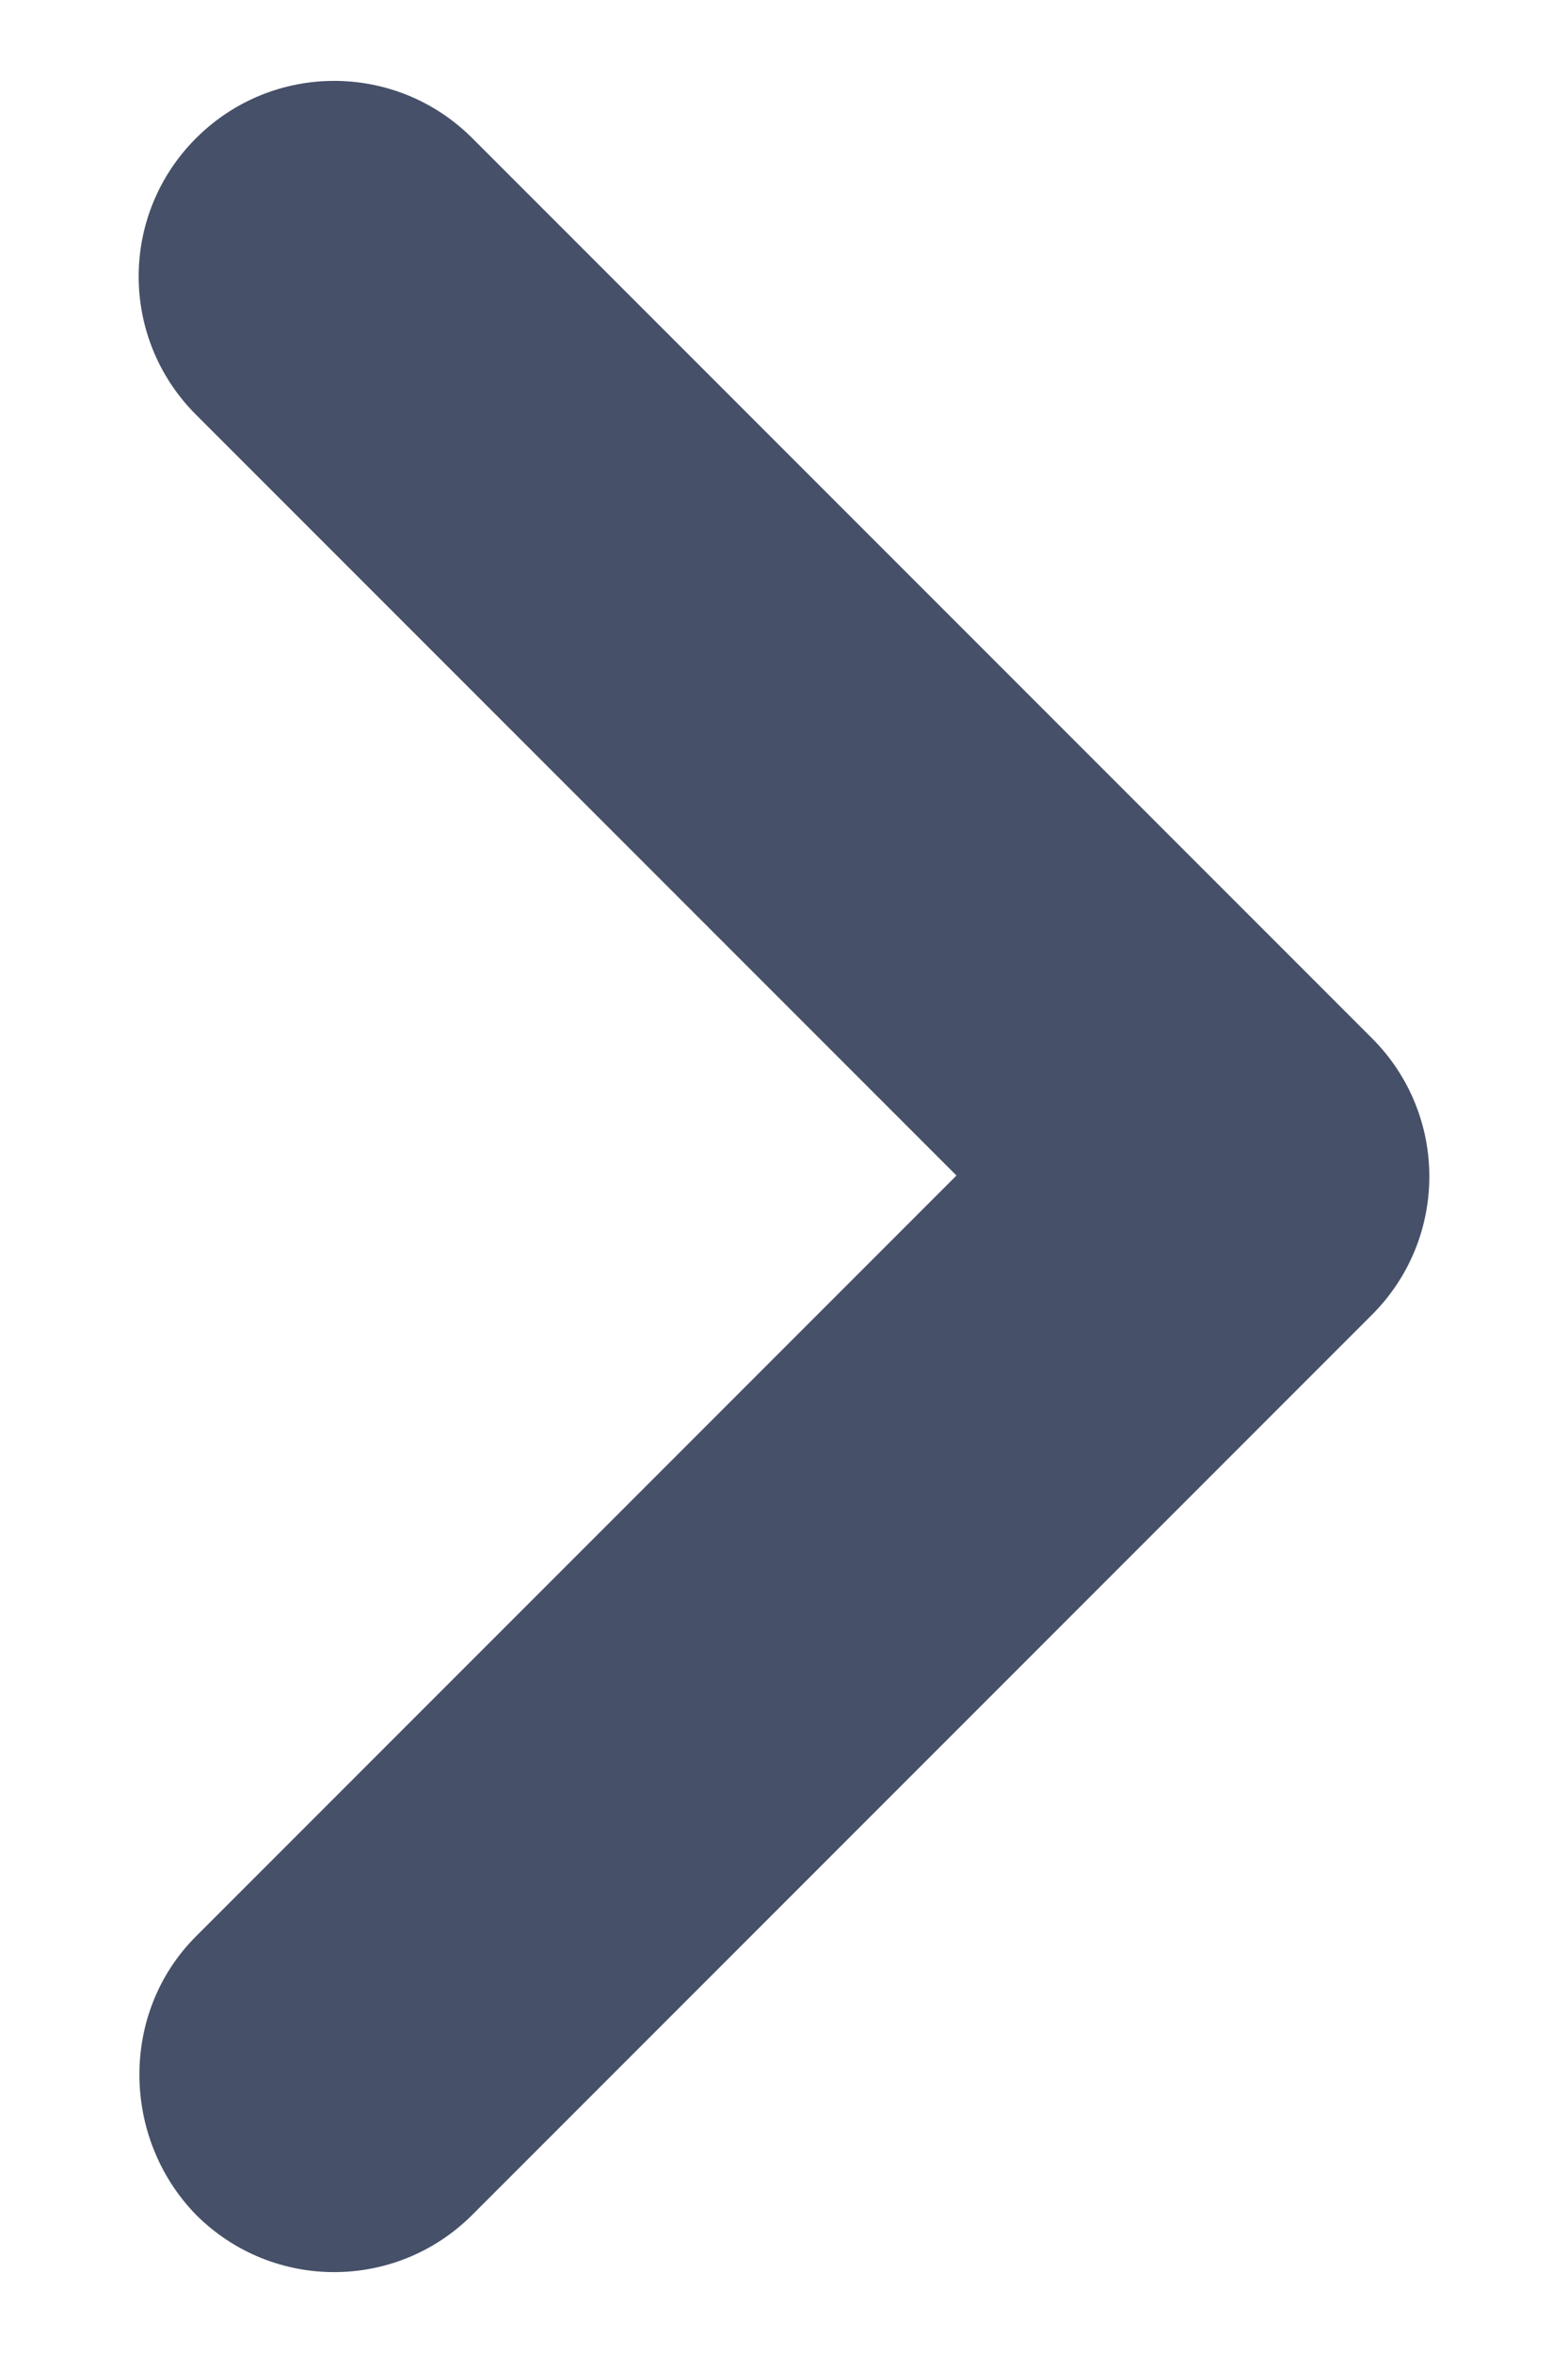 <svg width="8" height="12" viewBox="0 0 8 12" fill="none" xmlns="http://www.w3.org/2000/svg"><path d="M1 9.875L4.88 5.995L1 2.115C0.61 1.725 0.61 1.095 1 0.705C1.39 0.315 2.02 0.315 2.41 0.705L7 5.295C7.39 5.685 7.39 6.315 7 6.705L2.41 11.295C2.02 11.685 1.39 11.685 1 11.295C0.62 10.905 0.61 10.265 1 9.875Z" fill="#465068"/></svg>